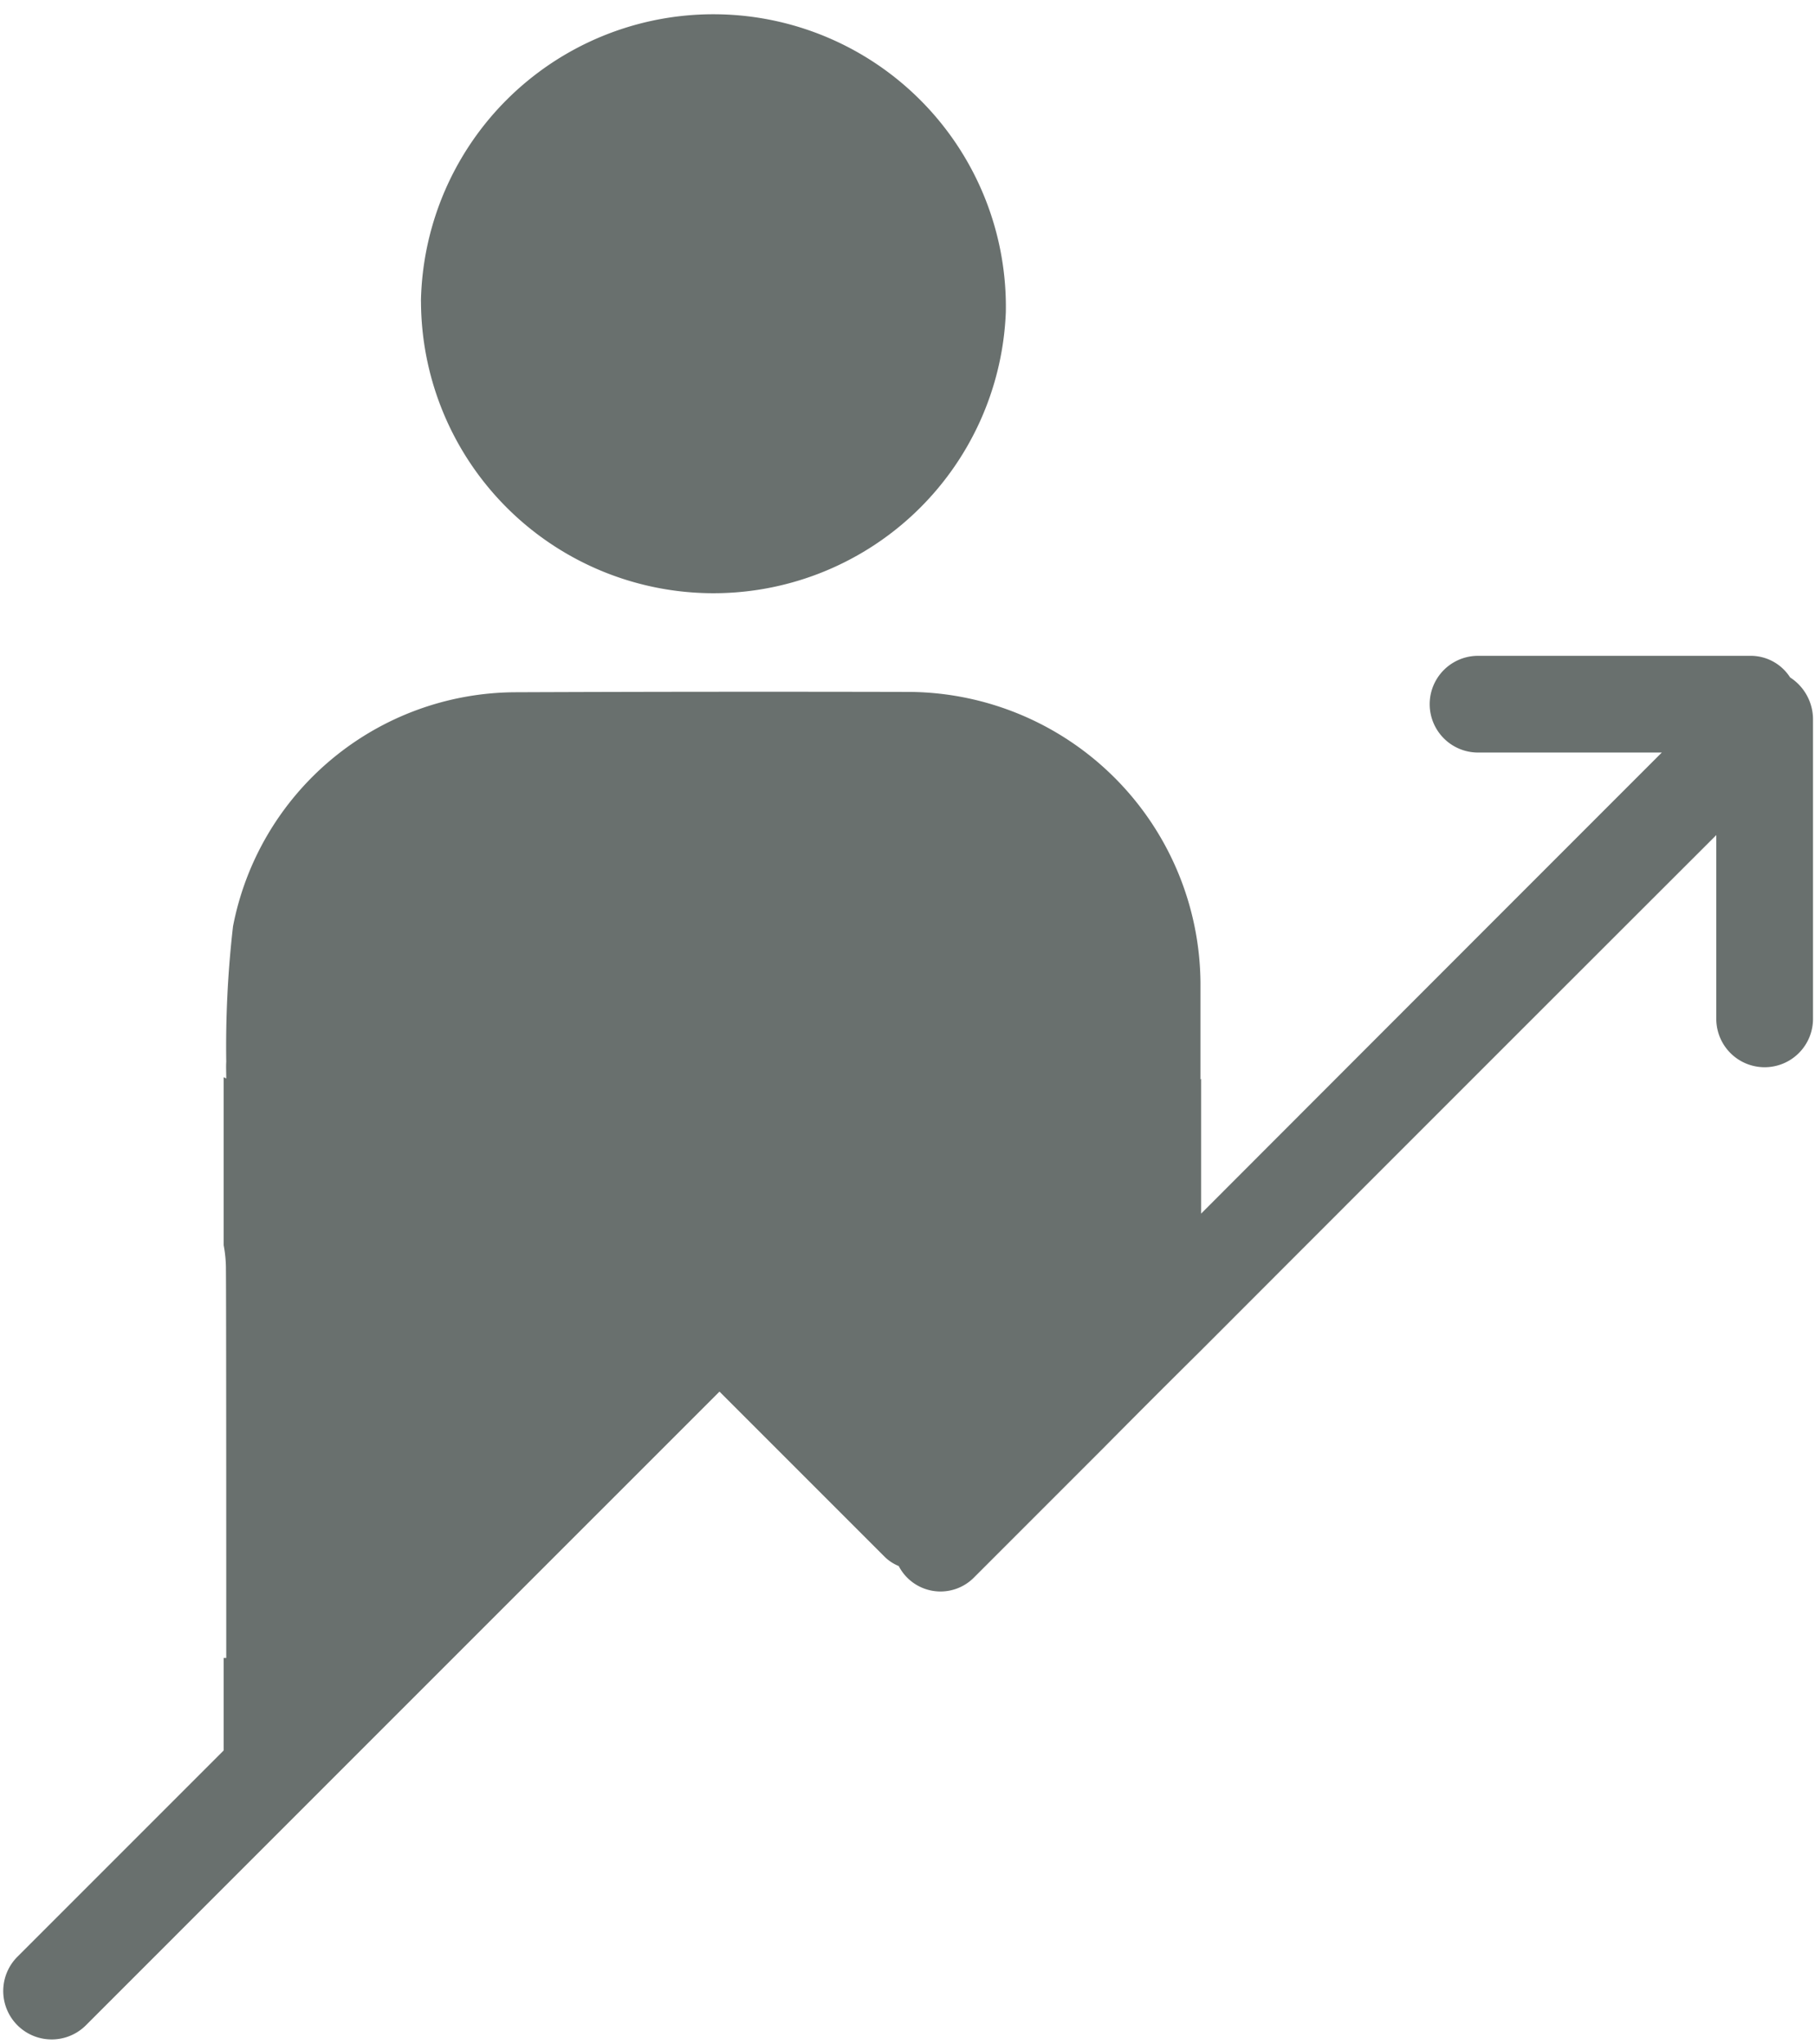 <?xml version="1.0" encoding="UTF-8" standalone="no"?><svg xmlns="http://www.w3.org/2000/svg" xmlns:xlink="http://www.w3.org/1999/xlink" fill="#69706e" height="63.4" preserveAspectRatio="xMidYMid meet" version="1" viewBox="-0.1 -0.3 56.3 63.4" width="56.3" zoomAndPan="magnify"><g data-name="36" id="change1_1"><path d="M12.957,9.05A9.073,9.073,0,1,1,31.1,9.38a9.074,9.074,0,0,1-18.141-.33ZM55.428,20.71a1.451,1.451,0,0,0-1.23-.67h-8.45a1.5,1.5,0,0,0,0,3h5.7q-7.155,7.155-14.29,14.3V33.16l-.02.02V30.17a9.092,9.092,0,0,0-8.99-9.01q-6.15-.015-12.3.01a8.959,8.959,0,0,0-8.72,7.26,32.552,32.552,0,0,0-.21,4.2c-.01.15,0,.31,0,.52a.59.59,0,0,0-.08-.04v5.21a3.94,3.94,0,0,1,.07.77c.01.88.01,8.79.01,12.03h-.08v2.87l-6.4,6.4a1.5,1.5,0,0,0,2.13,2.12l8.389-8.39L22.218,42.86l5.12,5.12a1.338,1.338,0,0,0,.44.29,1.459,1.459,0,0,0,2.33.36l3.99-3.99q1.515-1.53,3.04-3.04,8-8.01,16-16v5.7a1.5,1.5,0,1,0,3,0V21.98A1.55,1.55,0,0,0,55.428,20.71Z"/></g></svg>